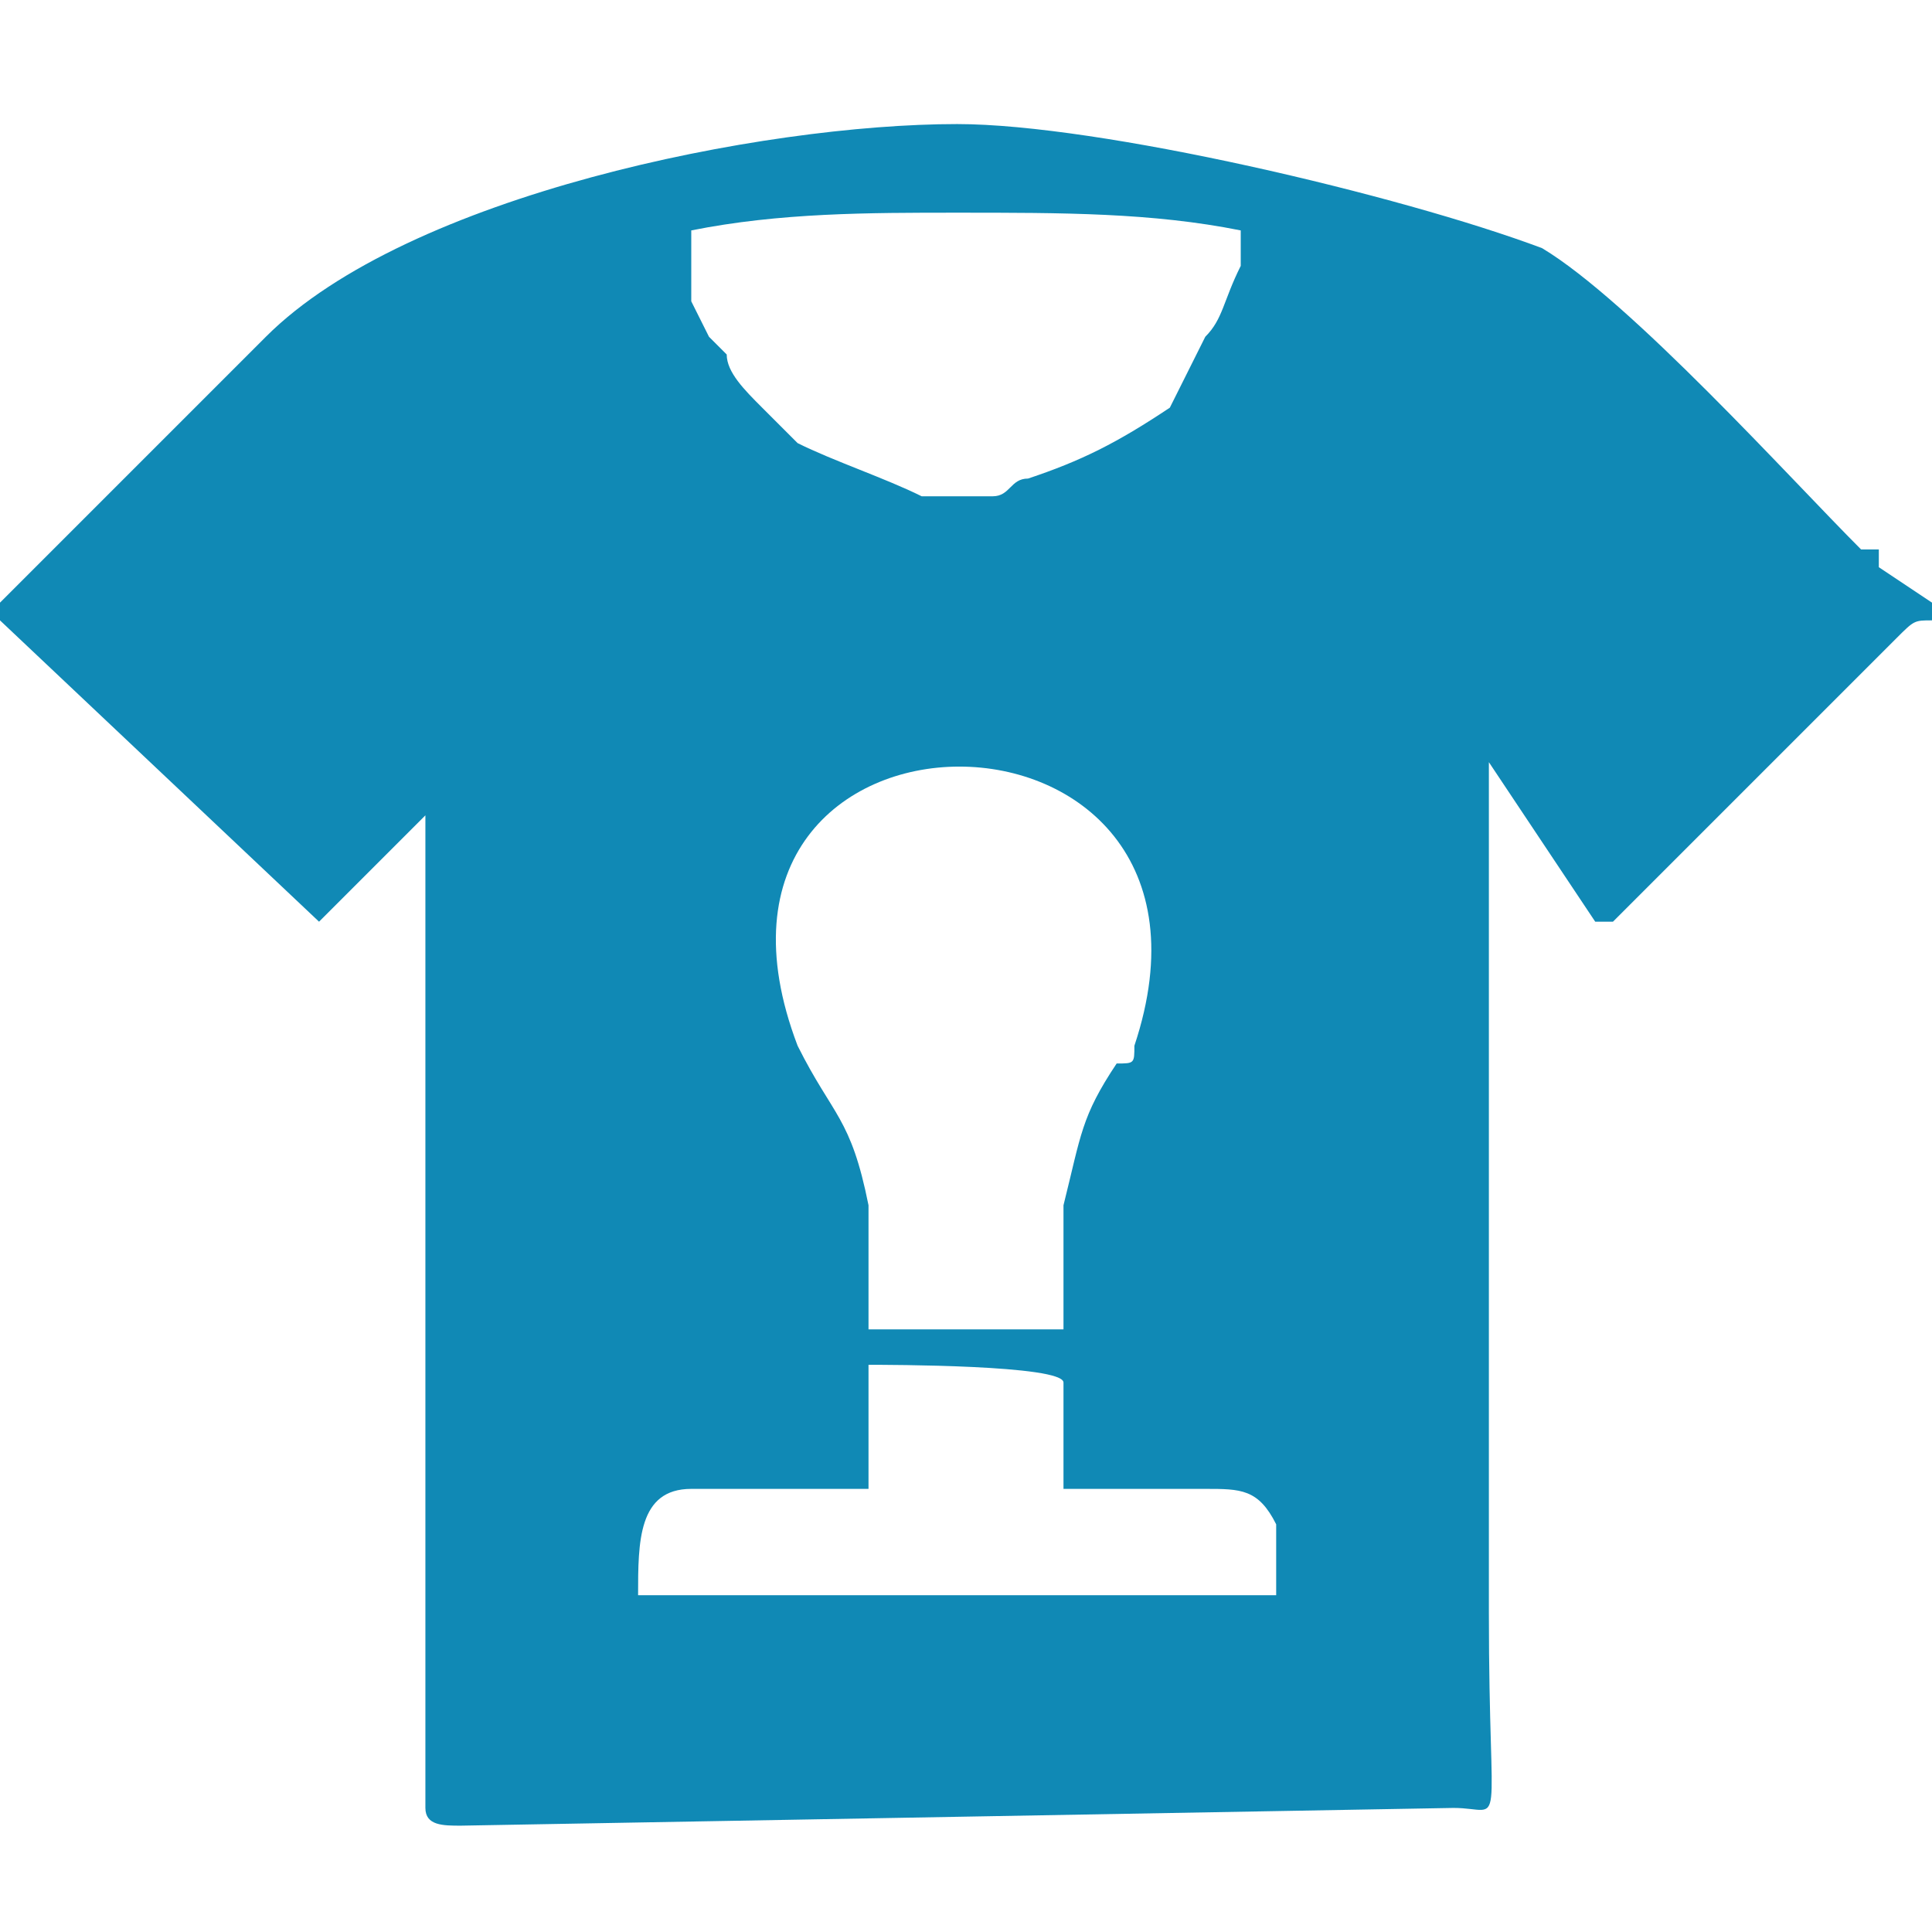<?xml version="1.0" encoding="UTF-8"?>
<!DOCTYPE svg PUBLIC "-//W3C//DTD SVG 1.1//EN" "http://www.w3.org/Graphics/SVG/1.1/DTD/svg11.dtd">
<!-- Creator: CorelDRAW 2020 (64-Bit) -->
<svg xmlns="http://www.w3.org/2000/svg" xml:space="preserve" width="57px" height="57px" version="1.1" style="shape-rendering:geometricPrecision; text-rendering:geometricPrecision; image-rendering:optimizeQuality; fill-rule:evenodd; clip-rule:evenodd"
viewBox="0 0 1.09 1.09"
 xmlns:xlink="http://www.w3.org/1999/xlink"
 xmlns:xodm="http://www.corel.com/coreldraw/odm/2003">
 <defs>
  <style type="text/css">
   <![CDATA[
    .fil1 {fill:none}
    .fil0 {fill:#1089B5}
   ]]>
  </style>
 </defs>
 <g id="Capa_x0020_1">
  <g id="_2246479664032">
   <path class="fil0" d="M0 0.34l0 0.01c0,0 0,0 0,0 0,0 0,0 0,0l0.18 0.17c0,0 -0.01,0 0,0 0,0 0,0 0,0l0.06 -0.06 0 0.51c0,0.01 0,0.04 0,0.05 0,0.01 0.01,0.01 0.02,0.01l0.56 -0.01c0.03,0 0.02,0.02 0.02,-0.11 0,-0.14 0,-0.33 0,-0.48l0.06 0.09c0.01,0 0.01,0 0.01,0l0.01 -0.01c0,0 0,0 0,0l0.12 -0.12c0,0 0,0 0,0l0.02 -0.02c0.01,-0.01 0.01,-0.01 0.01,-0.01 0.01,-0.01 0.01,-0.01 0.02,-0.01l0 -0.01 -0.03 -0.02c0,0 0,0 0,0 0,0 0,0 0,0 0,0 0,0 0,-0.01 0,0 0,0 0,0 0,0 0,0 0,0 0,0 -0.01,0 -0.01,0 -0.04,-0.04 -0.13,-0.14 -0.18,-0.17 -0.08,-0.03 -0.25,-0.07 -0.33,-0.07 -0.11,0 -0.31,0.04 -0.39,0.12 -0.05,0.05 -0.1,0.1 -0.15,0.15 0,0 0,0 0,0zm0.45 0.25c0.02,0.04 0.03,0.04 0.04,0.09 0,0 0,0 0,0.01 0,0.02 0,0.04 0,0.06l0.11 0c0,-0.02 0,-0.04 0,-0.06 0,0 0,0 0,-0.01l0 0c0.01,-0.04 0.01,-0.05 0.03,-0.08 0.01,0 0.01,0 0.01,-0.01 0,0 0,0 0,0 0.07,-0.21 -0.27,-0.21 -0.19,0zm0.04 0.25l-0.1 0c-0.03,0 -0.03,0.03 -0.03,0.06l0.36 0c0,-0.01 0,-0.03 0,-0.03 0,-0.01 0,0 0,-0.01 -0.01,-0.02 -0.02,-0.02 -0.04,-0.02 -0.03,0 -0.06,0 -0.08,0l0 -0.06c0,-0.01 -0.1,-0.01 -0.11,-0.01l0 0.07zm0.21 -0.71c0,0.01 0,0.02 0,0.02 -0.01,0.02 -0.01,0.03 -0.02,0.04l-0.02 0.04c-0.03,0.02 -0.05,0.03 -0.08,0.04 -0.01,0 -0.01,0.01 -0.02,0.01l-0.04 0c-0.02,-0.01 -0.05,-0.02 -0.07,-0.03 0,0 -0.01,-0.01 -0.01,-0.01 0,0 -0.01,-0.01 -0.01,-0.01 -0.01,-0.01 -0.02,-0.02 -0.02,-0.03 -0.01,-0.01 -0.01,-0.01 -0.01,-0.01l-0.01 -0.02c0,-0.01 0,-0.01 0,-0.02 0,0 0,-0.01 0,-0.02 0.05,-0.01 0.1,-0.01 0.15,-0.01 0.06,0 0.11,0 0.16,0.01z"/>
   <rect class="fil1" width="1.09" height="1.09"/>
  </g>
 </g>
</svg>
